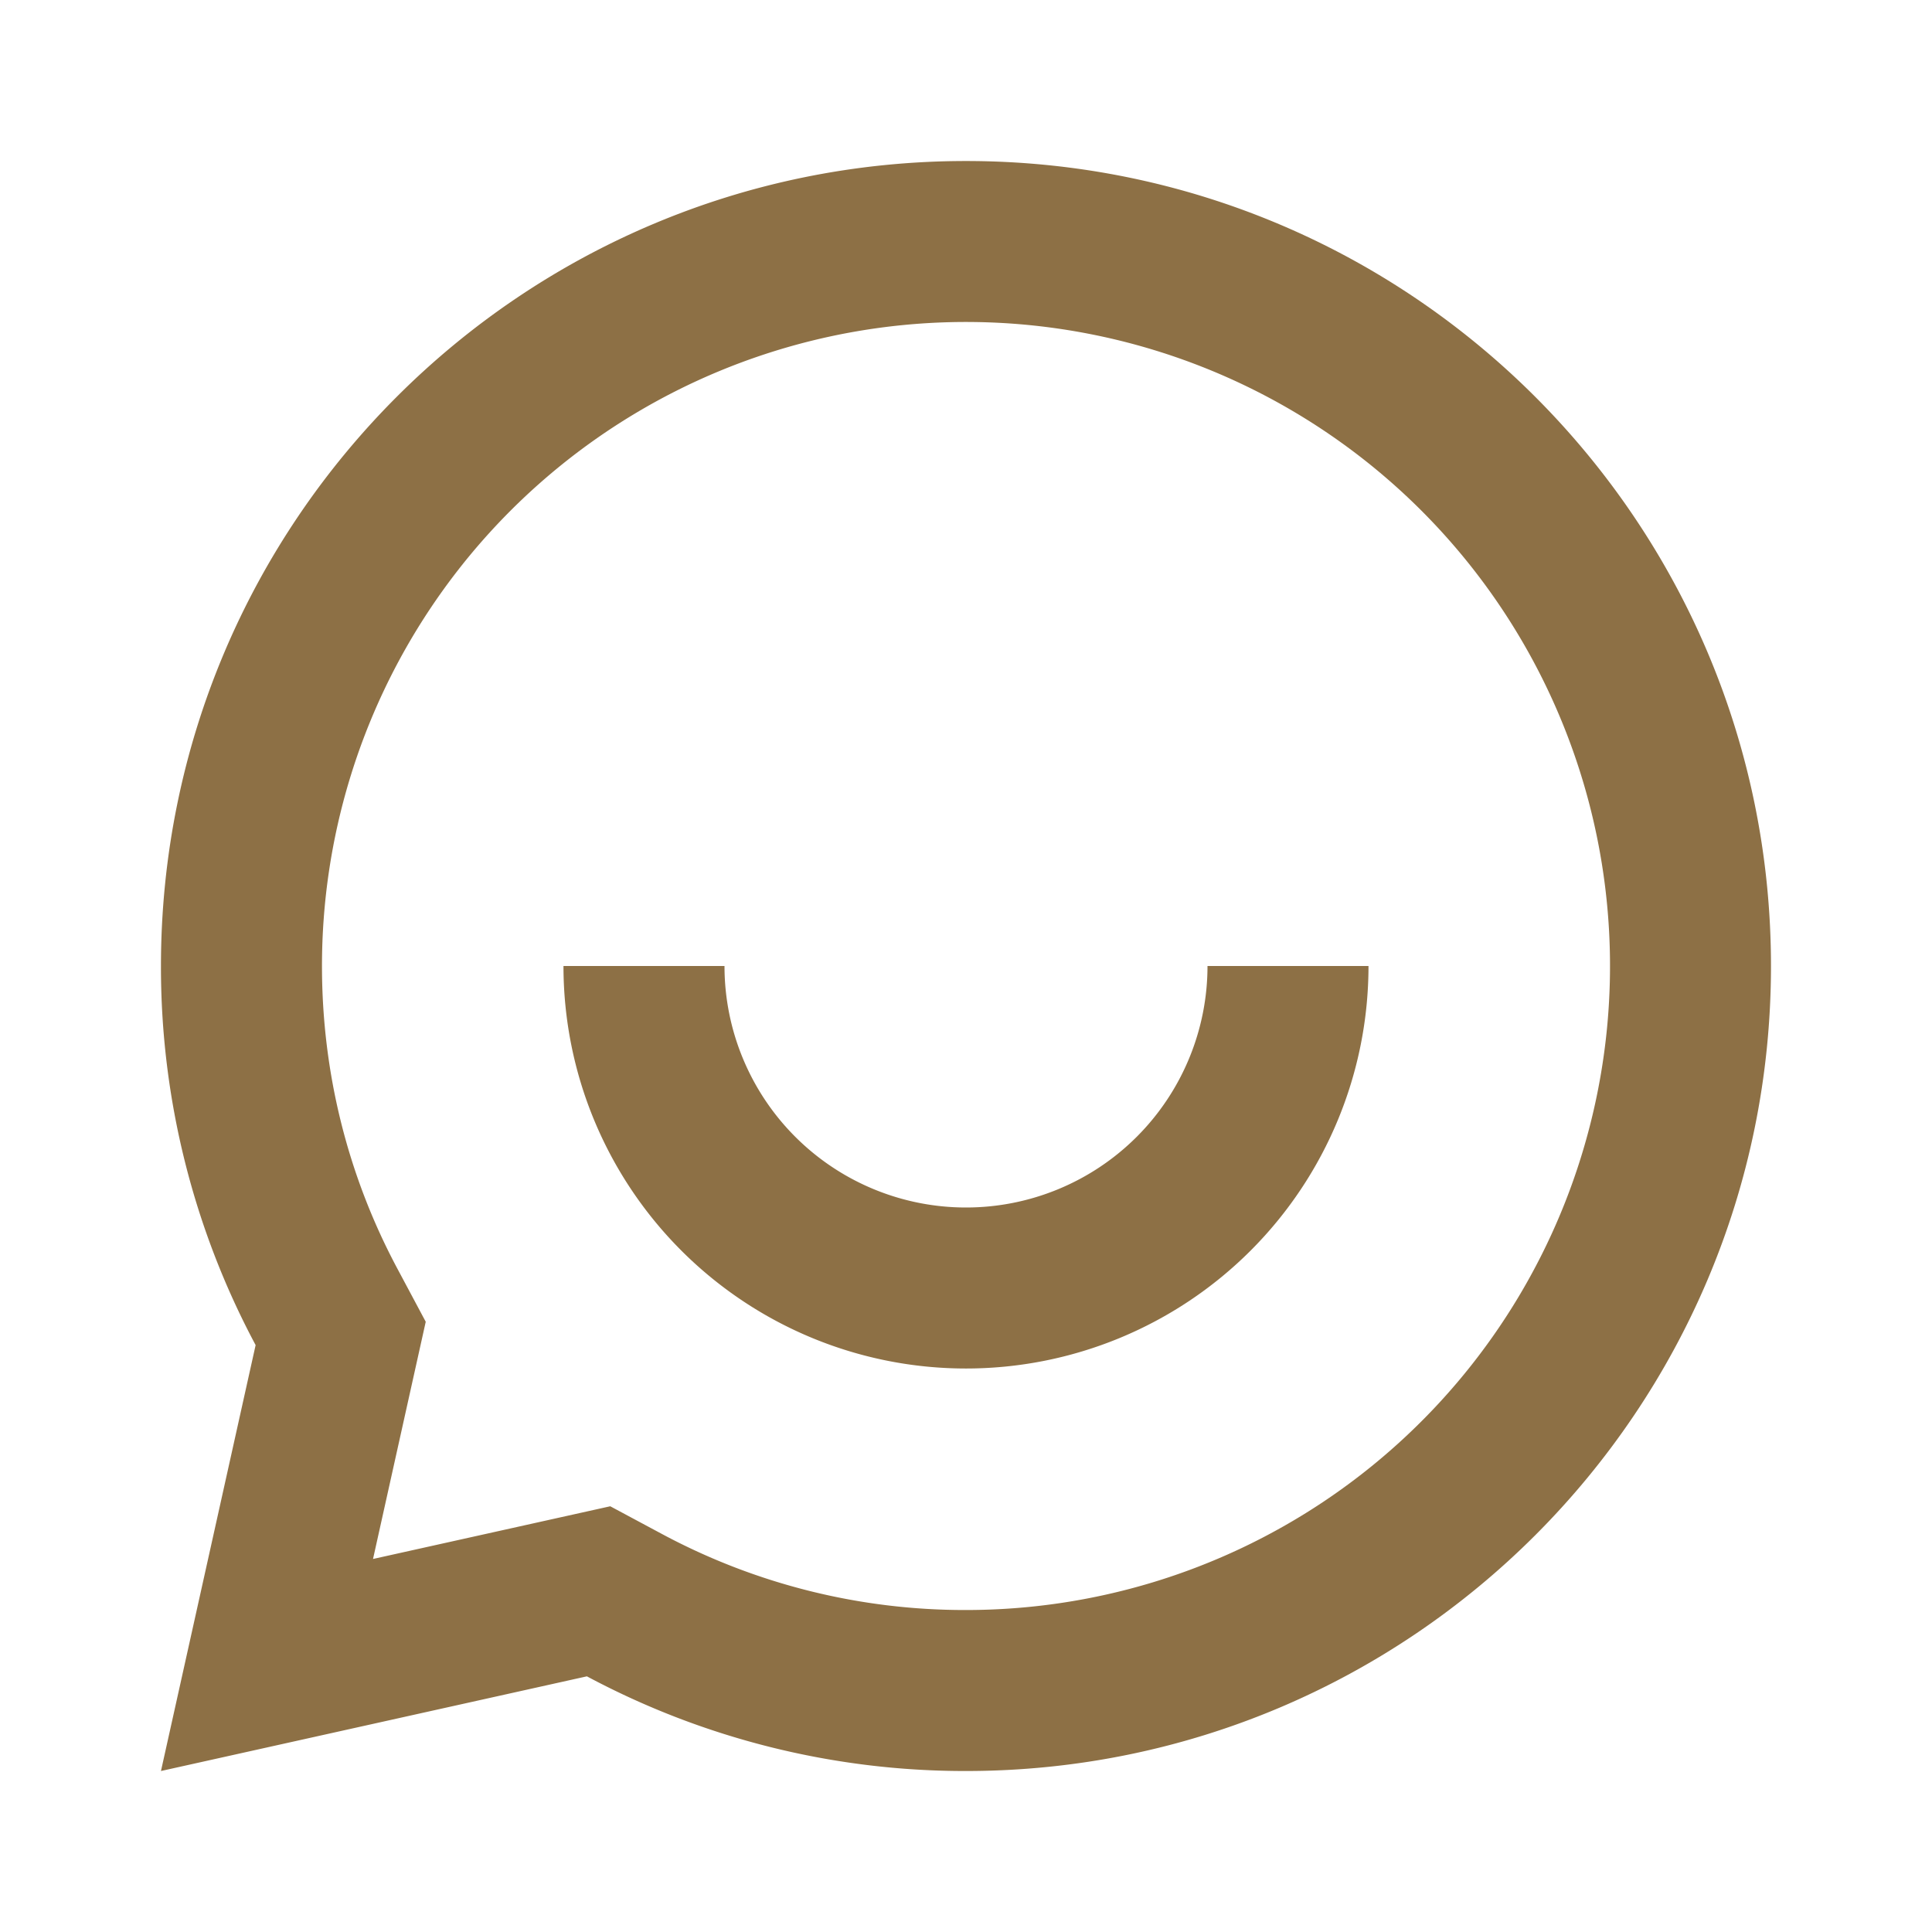 <svg width="64" height="64" fill="none" xmlns="http://www.w3.org/2000/svg"><path d="M19.441 55.531L5.332 58.667l3.136-14.109a26.55 26.55 0 01-3.136-12.557C5.332 17.273 17.271 5.334 32 5.334c14.728 0 26.666 11.939 26.666 26.667 0 14.728-11.938 26.666-26.666 26.666a26.549 26.549 0 01-12.558-3.136zm.774-5.634l1.741.933A21.214 21.214 0 0032 53.334a21.334 21.334 0 10-21.334-21.333c0 3.557.867 6.981 2.507 10.042l.93 1.742-1.746 7.858 7.859-1.746zM18.665 32H24a8 8 0 0016 0h5.333a13.333 13.333 0 01-26.667 0z" fill="#8D7045"/></svg>